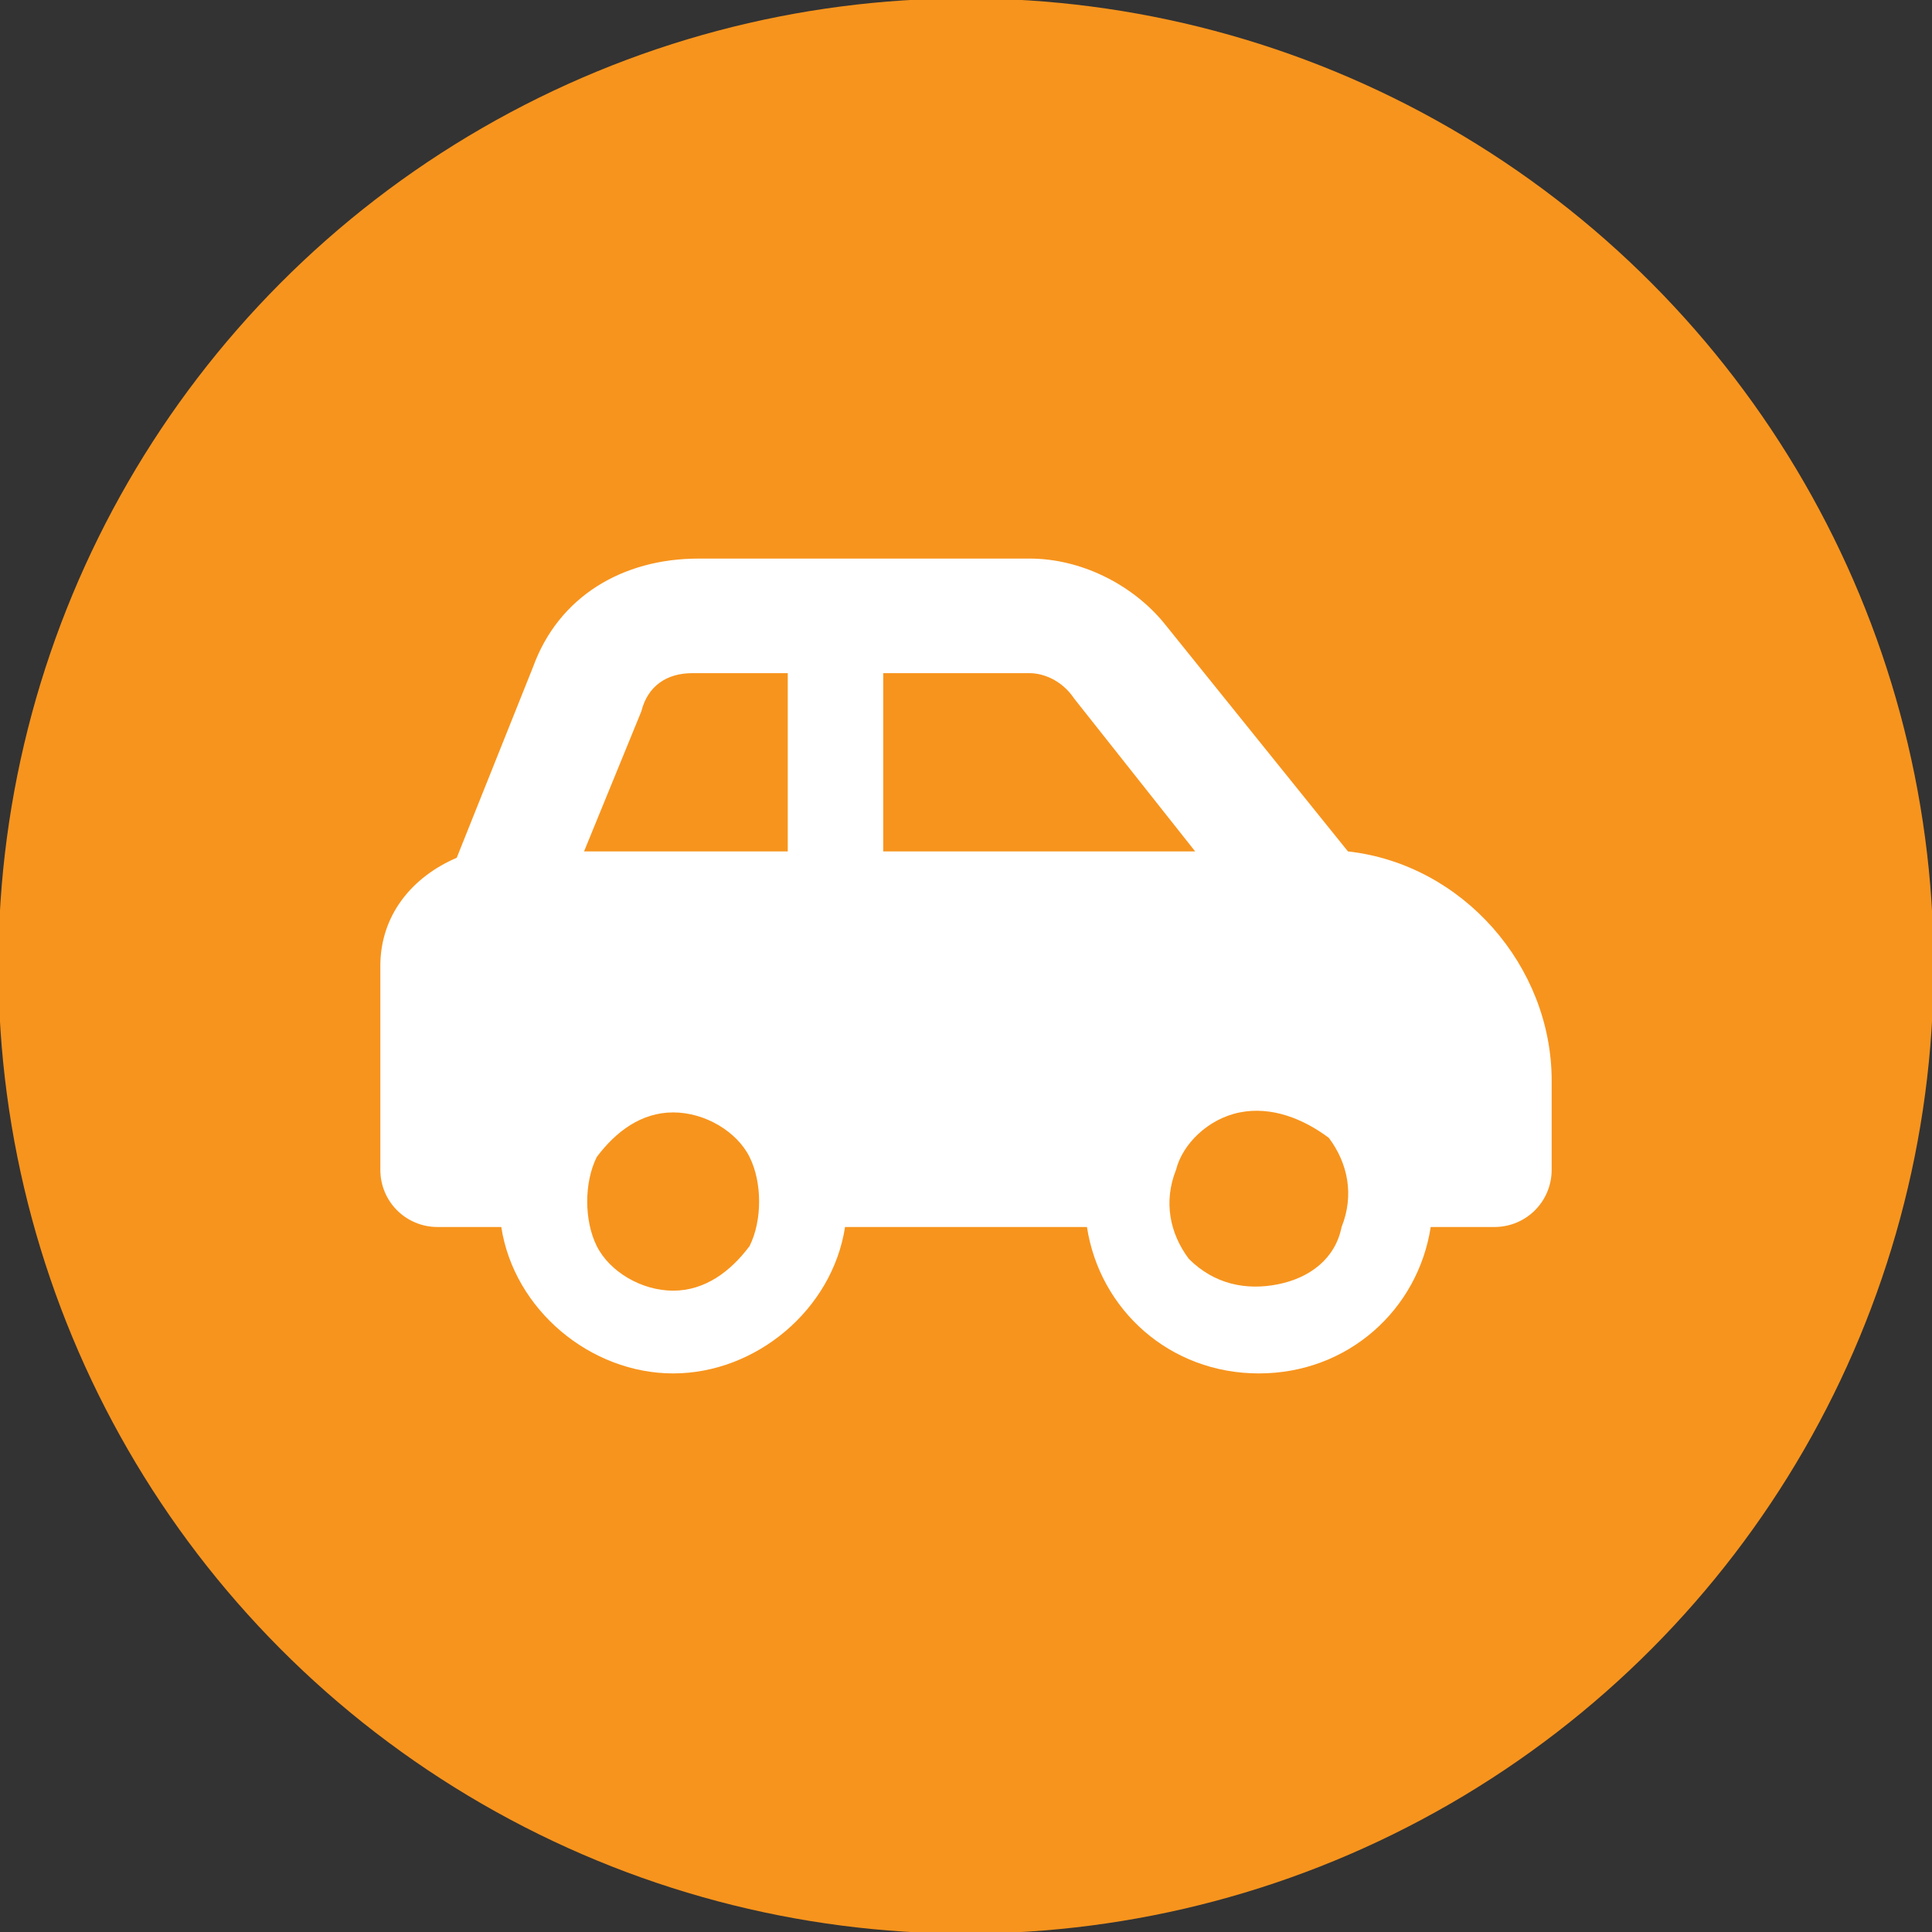 <?xml version="1.0" encoding="utf-8"?>
<!-- Generator: Adobe Illustrator 27.5.0, SVG Export Plug-In . SVG Version: 6.00 Build 0)  -->
<svg version="1.1" id="Vrstva_2_00000005954029368504449680000007030341083477614511_"
	 xmlns="http://www.w3.org/2000/svg" xmlns:xlink="http://www.w3.org/1999/xlink" x="0px" y="0px" viewBox="0 0 20 20"
	 style="enable-background:new 0 0 20 20;" xml:space="preserve">
<rect x="0" y="0" width="20" height="20" fill="#333333" stroke="none"/>
<style type="text/css">
	.st0{fill:#F7941D;}
	.st1{fill:#FFFFFF;}
	.st2{clip-path:url(#SVGID_00000076567919182678534820000006809482455590064515_);}
</style>
<symbol  id="Nový_symbol_" viewBox="-15.2 -15.2 30.4 30.4">
	<circle class="st0" cx="0" cy="0" r="15.2"/>
	<path class="st1" d="M9.2,1.8v1.4c0,0.5-0.4,0.9-0.9,0.9h-1C7.1,5.4,6,6.4,4.6,6.4s-2.5-1-2.7-2.3h-3.8c-0.2,1.3-1.4,2.3-2.7,2.3
		s-2.5-1-2.7-2.3h-1c-0.5,0-0.9-0.4-0.9-0.9V0c0-0.8,0.5-1.4,1.2-1.7l1.2-3c0.4-1.1,1.4-1.7,2.6-1.7H1c0.8,0,1.6,0.4,2.1,1L6-1.8
		C7.8-1.6,9.2,0,9.2,1.8z M-5.1-4L-6-1.8h3.2v-2.8h-1.5C-4.7-4.6-5-4.4-5.1-4z M-5.8,3c-0.2,0.4-0.2,1,0,1.4
		c0.2,0.4,0.7,0.7,1.2,0.7s0.9-0.3,1.2-0.7c0.2-0.4,0.2-1,0-1.4c-0.2-0.4-0.7-0.7-1.2-0.7S-5.5,2.6-5.8,3z M3.6-1.8L1.7-4.2
		C1.5-4.5,1.2-4.6,1-4.6h-2.3v2.8H3.6z M3.5,4.6C3.9,5,4.4,5.1,4.9,5c0.5-0.1,0.9-0.4,1-0.9c0.2-0.5,0.1-1-0.2-1.4
		C5.3,2.4,4.8,2.2,4.3,2.3c-0.5,0.1-0.9,0.5-1,0.9C3.1,3.7,3.2,4.2,3.5,4.6z"/>
</symbol>
<g id="Vrstva_1-2">
	<g>
		<defs>
			<rect id="SVGID_1_" x="-0.1" y="-0.1" width="20.1" height="20.1"/>
		</defs>
		<clipPath id="SVGID_00000066480577732770820960000009298373071171688887_">
			<use xlink:href="#SVGID_1_"  style="overflow:visible;"/>
		</clipPath>
		<g style="clip-path:url(#SVGID_00000066480577732770820960000009298373071171688887_);">
			
				<use xlink:href="#Nový_symbol_"  width="30.4" height="30.4" id="vjezd" x="-15.2" y="-15.2" transform="matrix(0.659 0 0 0.659 10 10)" style="overflow:visible;"/>
		</g>
	</g>
</g>
</svg>
